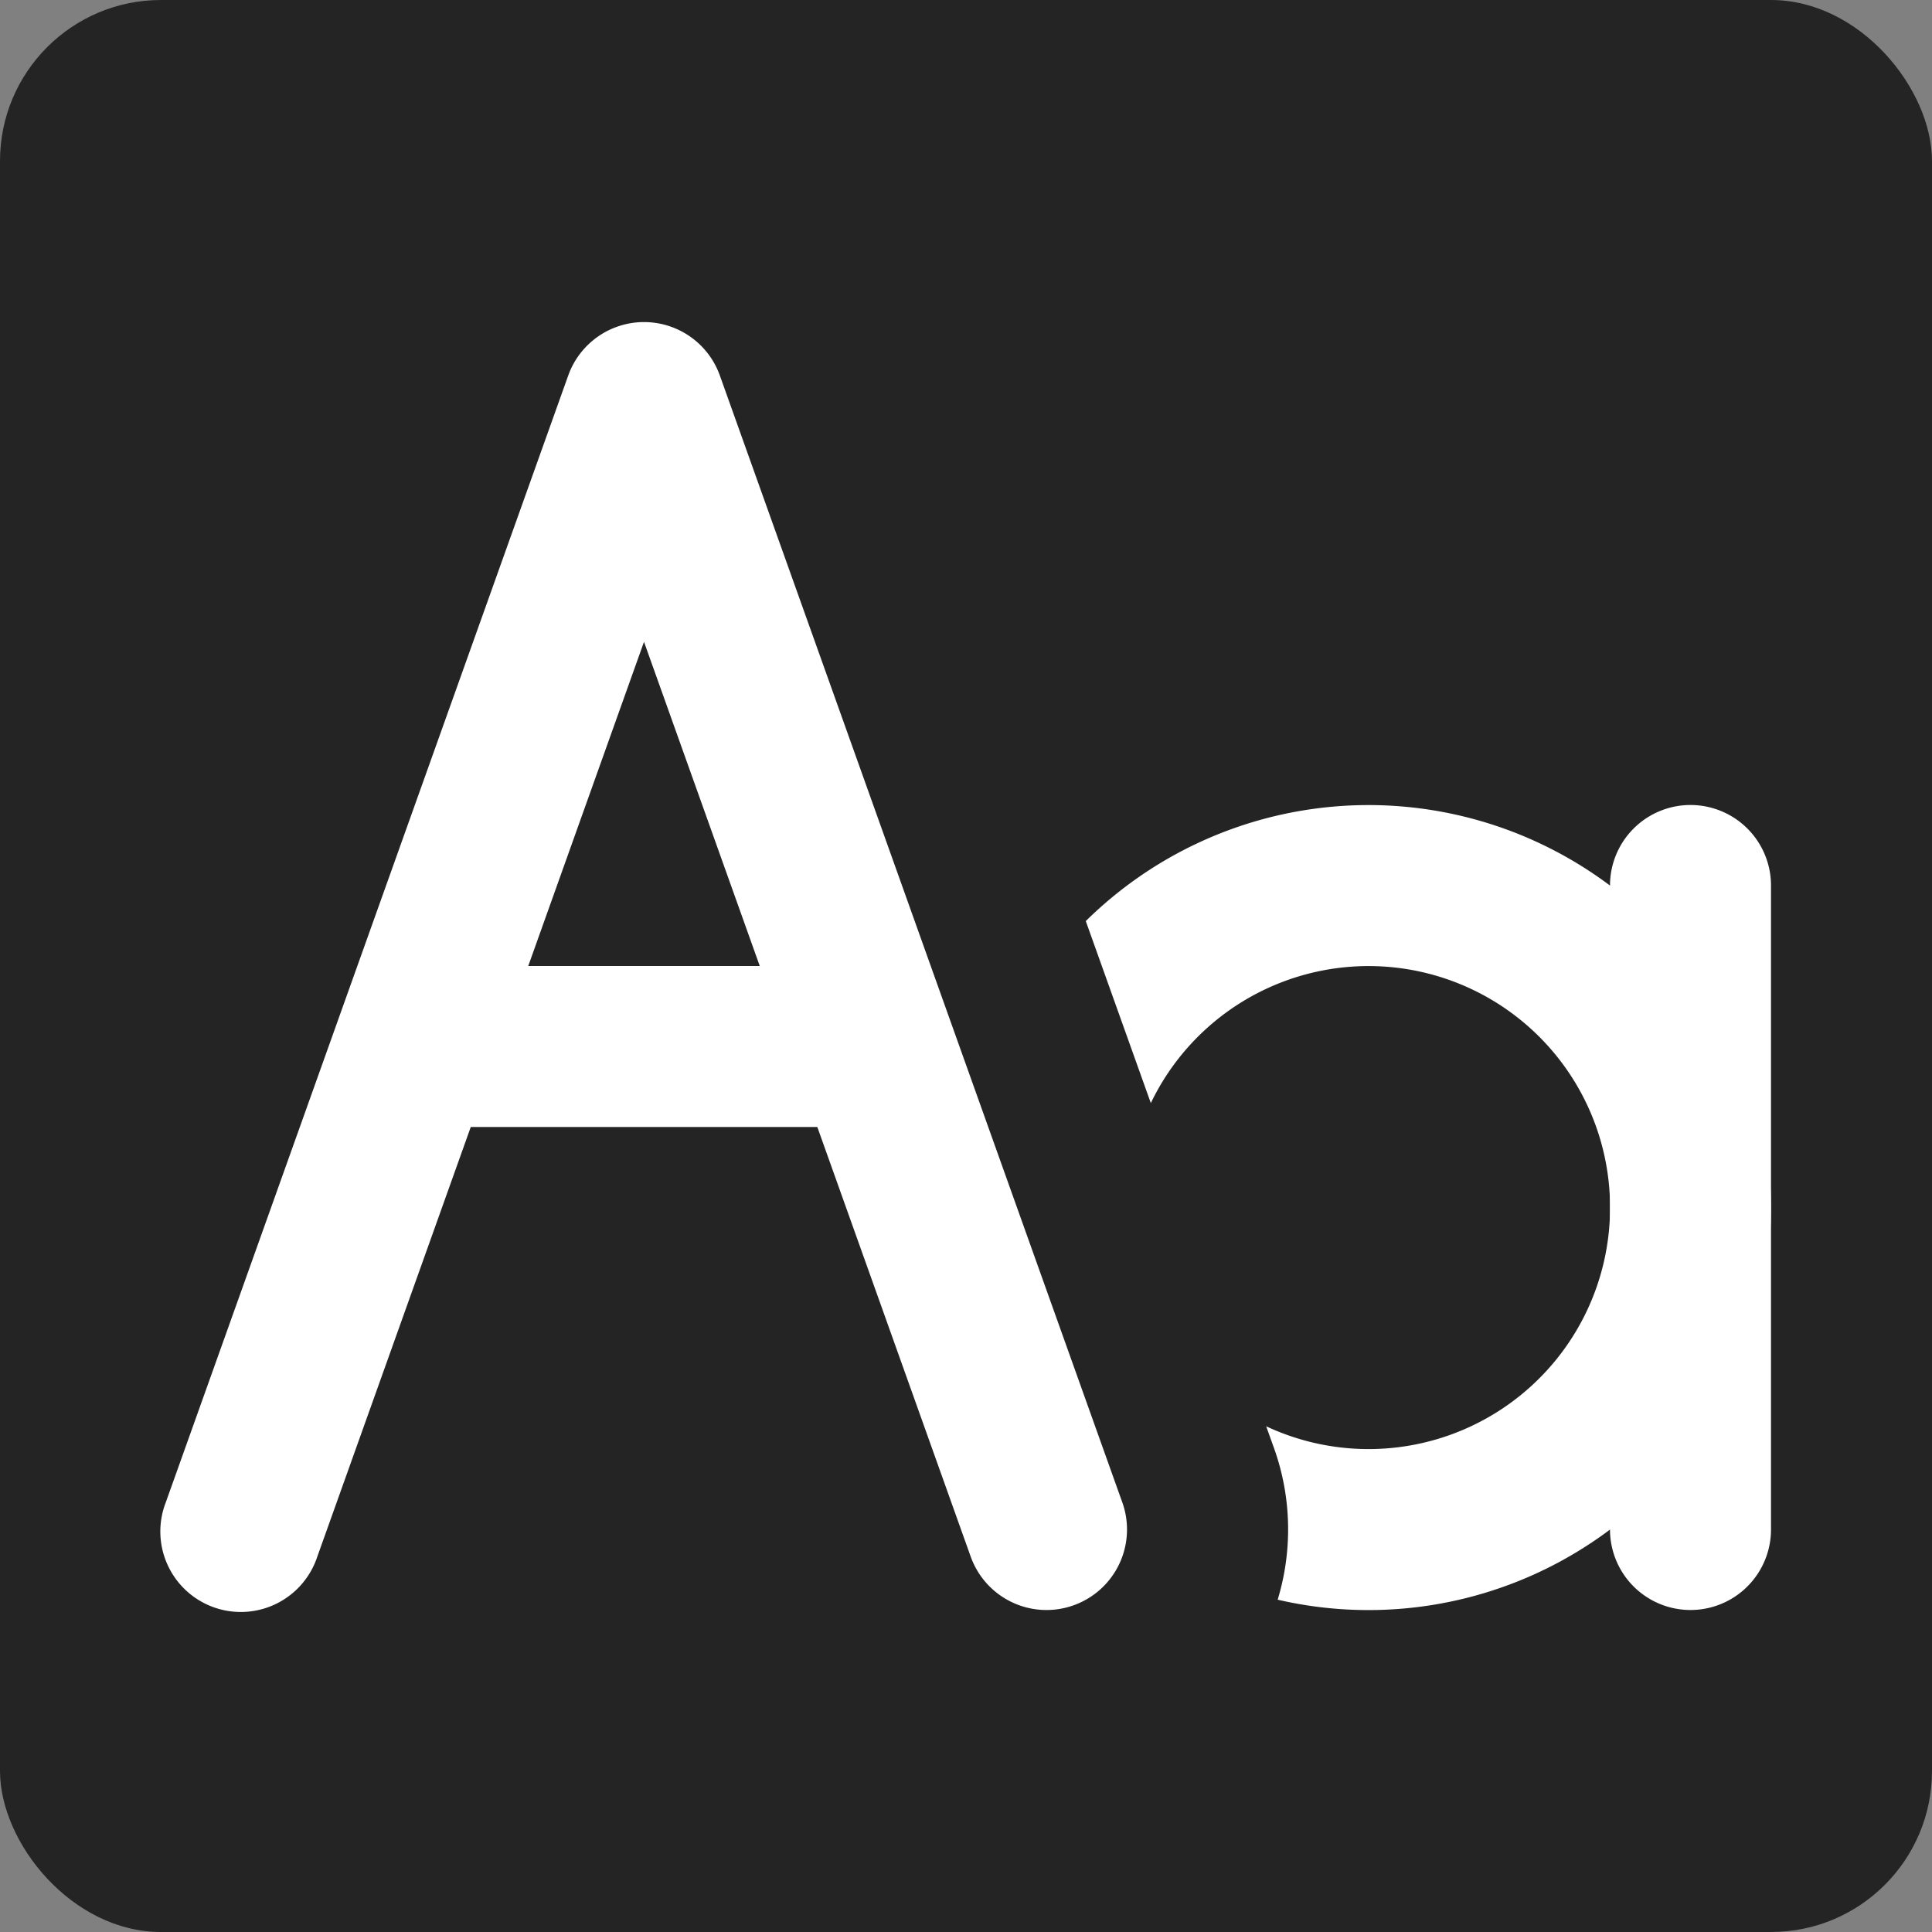 <svg xmlns="http://www.w3.org/2000/svg" width="24" height="24" fill="none" viewBox="0 0 24 24"><rect x="0" y="0" width="24" height="24" fill="#808080" stroke="none"/><rect width="24" height="24" fill="#242424" rx="2"/><path fill="#fff" fill-rule="evenodd" d="M8.942 4.664a1 1 0 0 0-1.883 0l-5 14a1 1 0 1 0 1.883.672L5.848 14h4.305l1.905 5.336a1 1 0 0 0 1.884-.672l-5-14ZM9.438 12 8 7.973 6.562 12h2.876ZM21 10a1 1 0 0 1 1 1v8a1 1 0 1 1-2 0v-8a1 1 0 0 1 1-1Z" clip-rule="evenodd"/><path fill="#fff" fill-rule="evenodd" d="M15.872 19.872a5 5 0 1 0-2.384-8.43l.808 2.261a3 3 0 1 1 1.433 4.015l.098.273a3 3 0 0 1 .045 1.88Z" clip-rule="evenodd"/></svg>